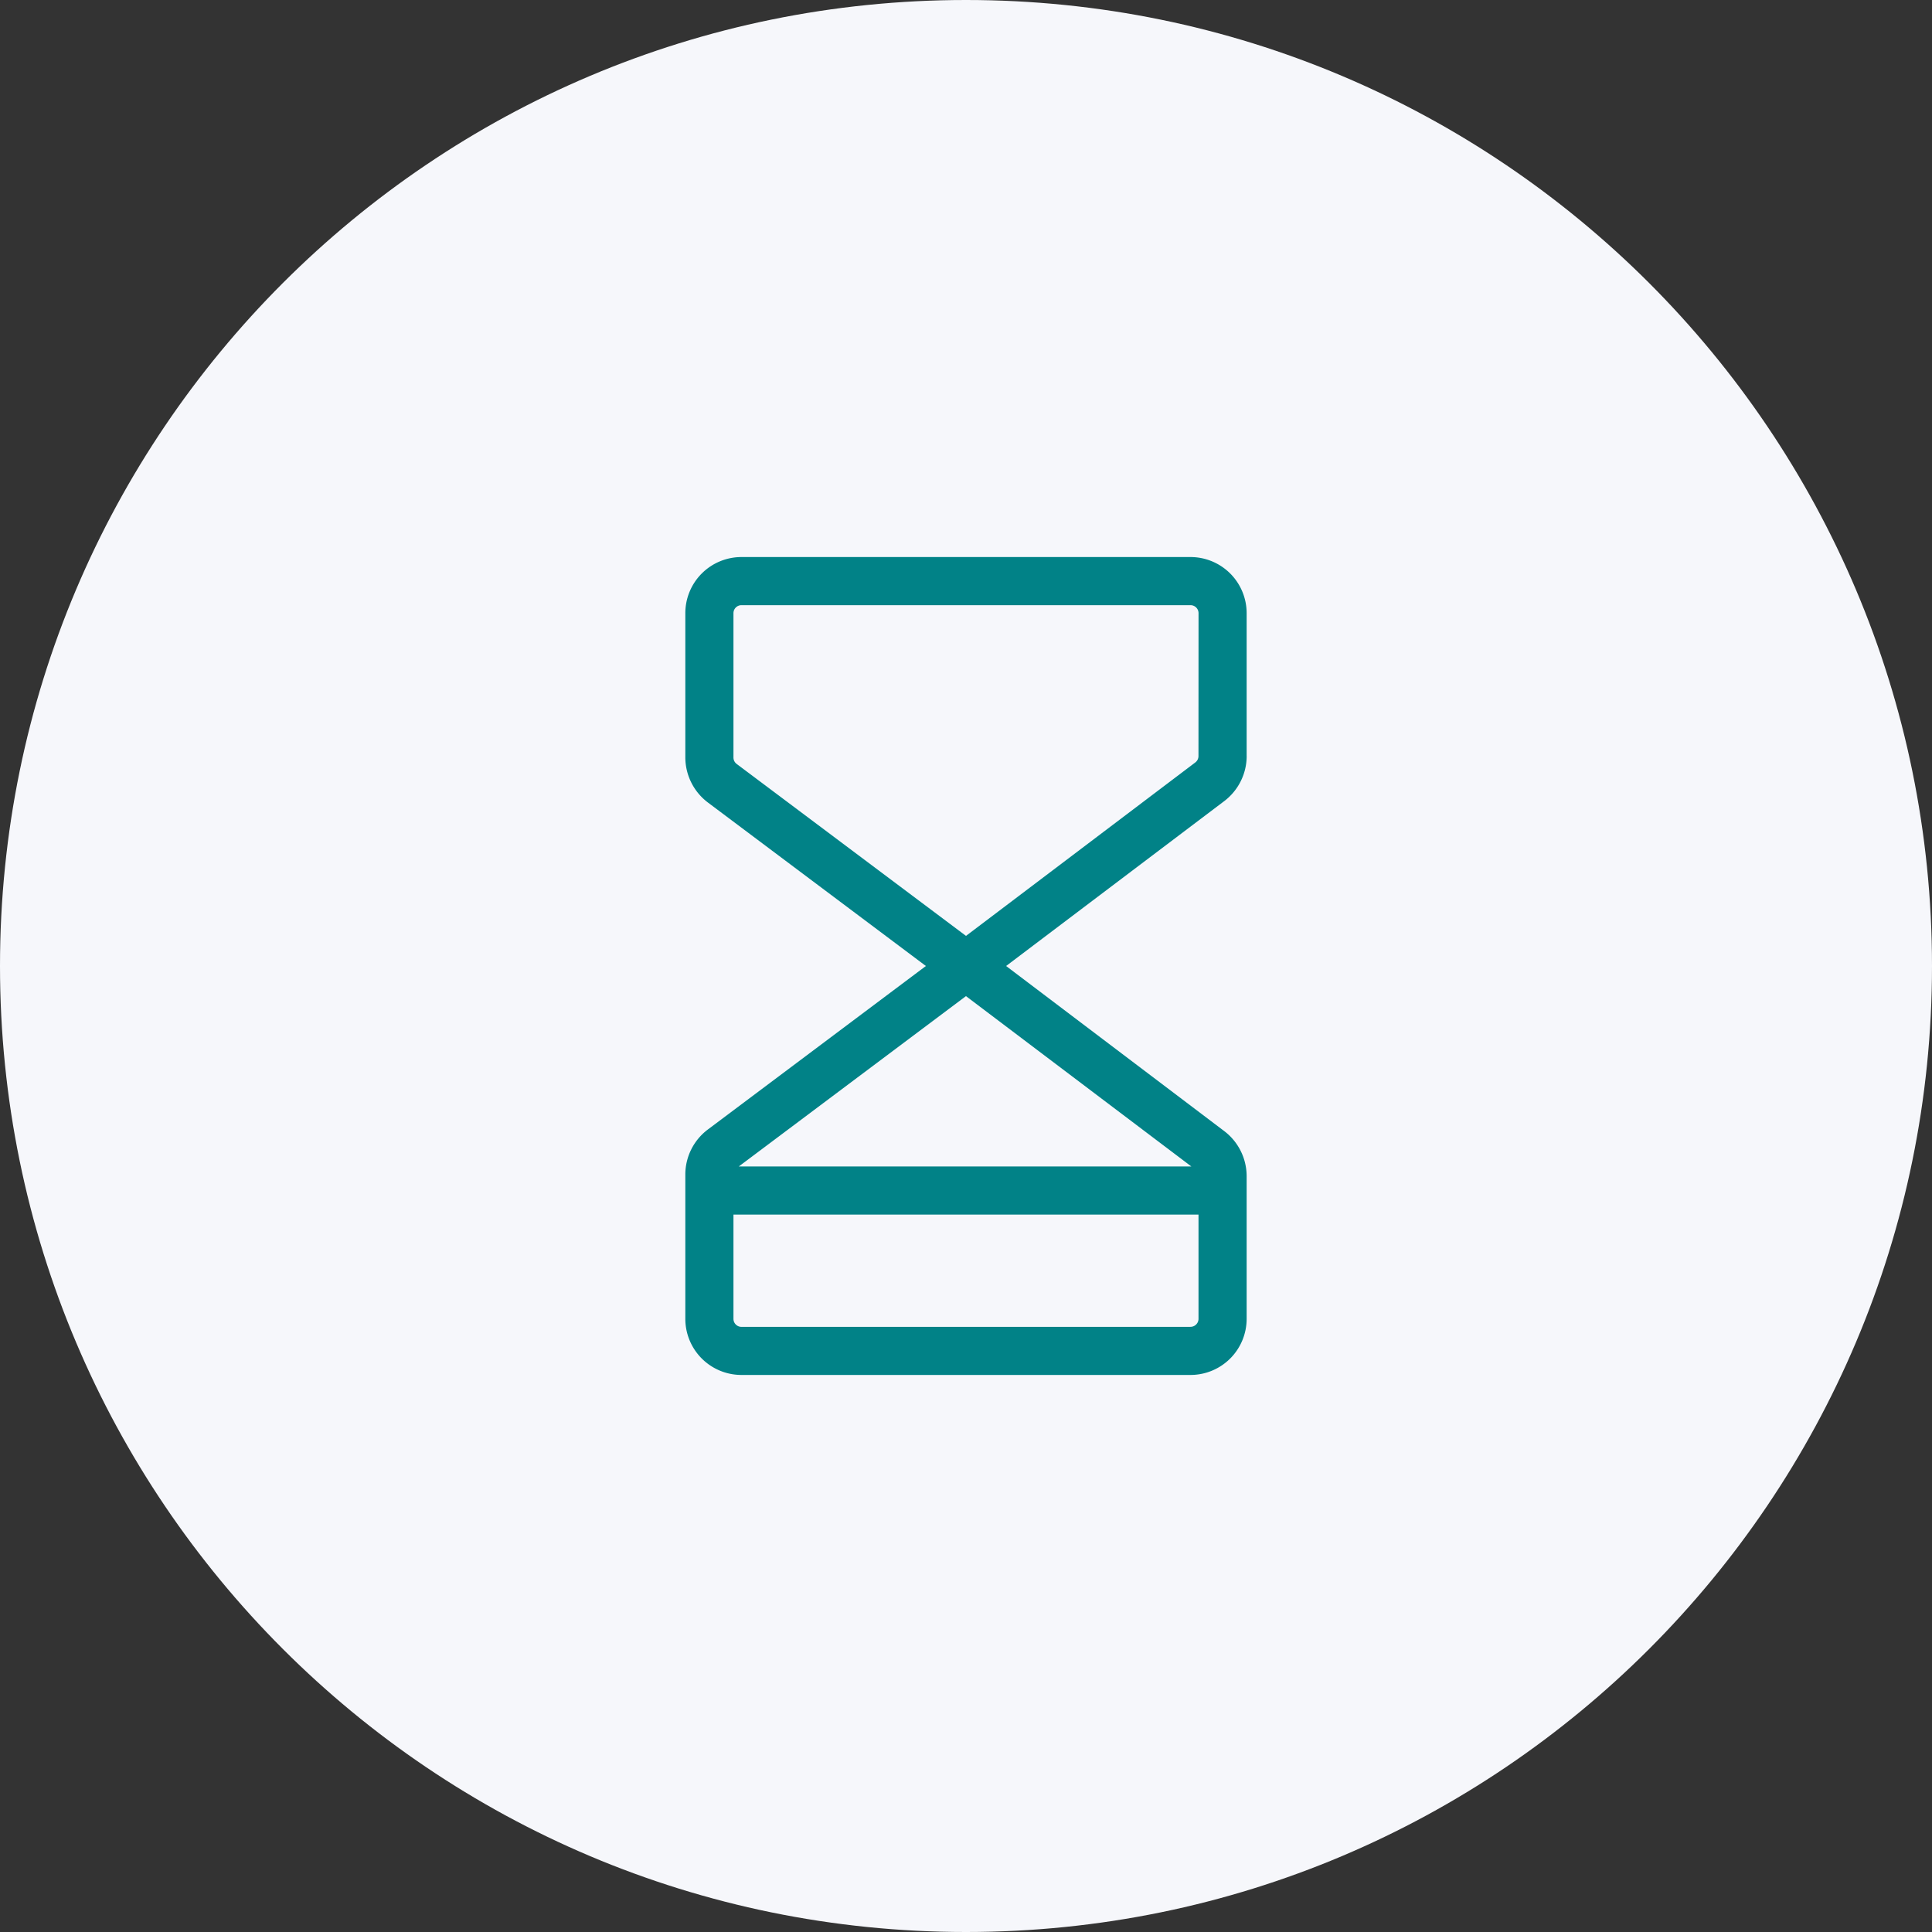 
<svg preserveAspectRatio="xMidYMid meet" data-bbox="0.5 0.5 58 58" xmlns="http://www.w3.org/2000/svg" viewBox="0.5 0.5 58 58" height="59" width="59" data-type="color" role="presentation" aria-hidden="true" aria-label="">
    <rect x="0.5" y="0.5" width="58" height="58" fill="#333333" stroke="none"/>
    <g>
        <g clip-path="url(#256bf2d1-e319-4bf7-bf2c-9d3b71672648_comp-m1tpvd1b__item-j9plerjk)">
            <path fill="#F6F7FB" d="M58.5 29.5c0-16.016-12.984-29-29-29s-29 12.984-29 29 12.984 29 29 29 29-12.984 29-29" data-color="1"></path>
            <path fill="#018287" d="M37.925 23.198v-4.29a1.685 1.685 0 0 0-1.685-1.685H22.76a1.685 1.685 0 0 0-1.686 1.685v4.333a1.7 1.7 0 0 0 .674 1.348l6.548 4.911-6.548 4.91a1.69 1.69 0 0 0-.674 1.349v4.333a1.685 1.685 0 0 0 1.685 1.685h13.48a1.685 1.685 0 0 0 1.686-1.685v-4.29a1.7 1.7 0 0 0-.67-1.344L30.704 29.5l6.559-4.958a1.7 1.7 0 0 0 .663-1.344m-1.661 12.32H22.679l6.82-5.114zm-.024 4.815H22.76a.24.24 0 0 1-.241-.241v-3.13H36.48v3.13a.24.24 0 0 1-.241.24m.24-17.135a.24.24 0 0 1-.095.192L29.5 28.596l-6.885-5.162a.24.24 0 0 1-.096-.193v-4.333a.24.24 0 0 1 .24-.24h13.48a.24.24 0 0 1 .242.24z" data-color="2"></path>
        </g>
        <defs fill="none">
            <clipPath id="256bf2d1-e319-4bf7-bf2c-9d3b71672648_comp-m1tpvd1b__item-j9plerjk">
                <path fill="#ffffff" d="M58.5.5v58H.5V.5z"></path>
            </clipPath>
        </defs>
    </g>
</svg>